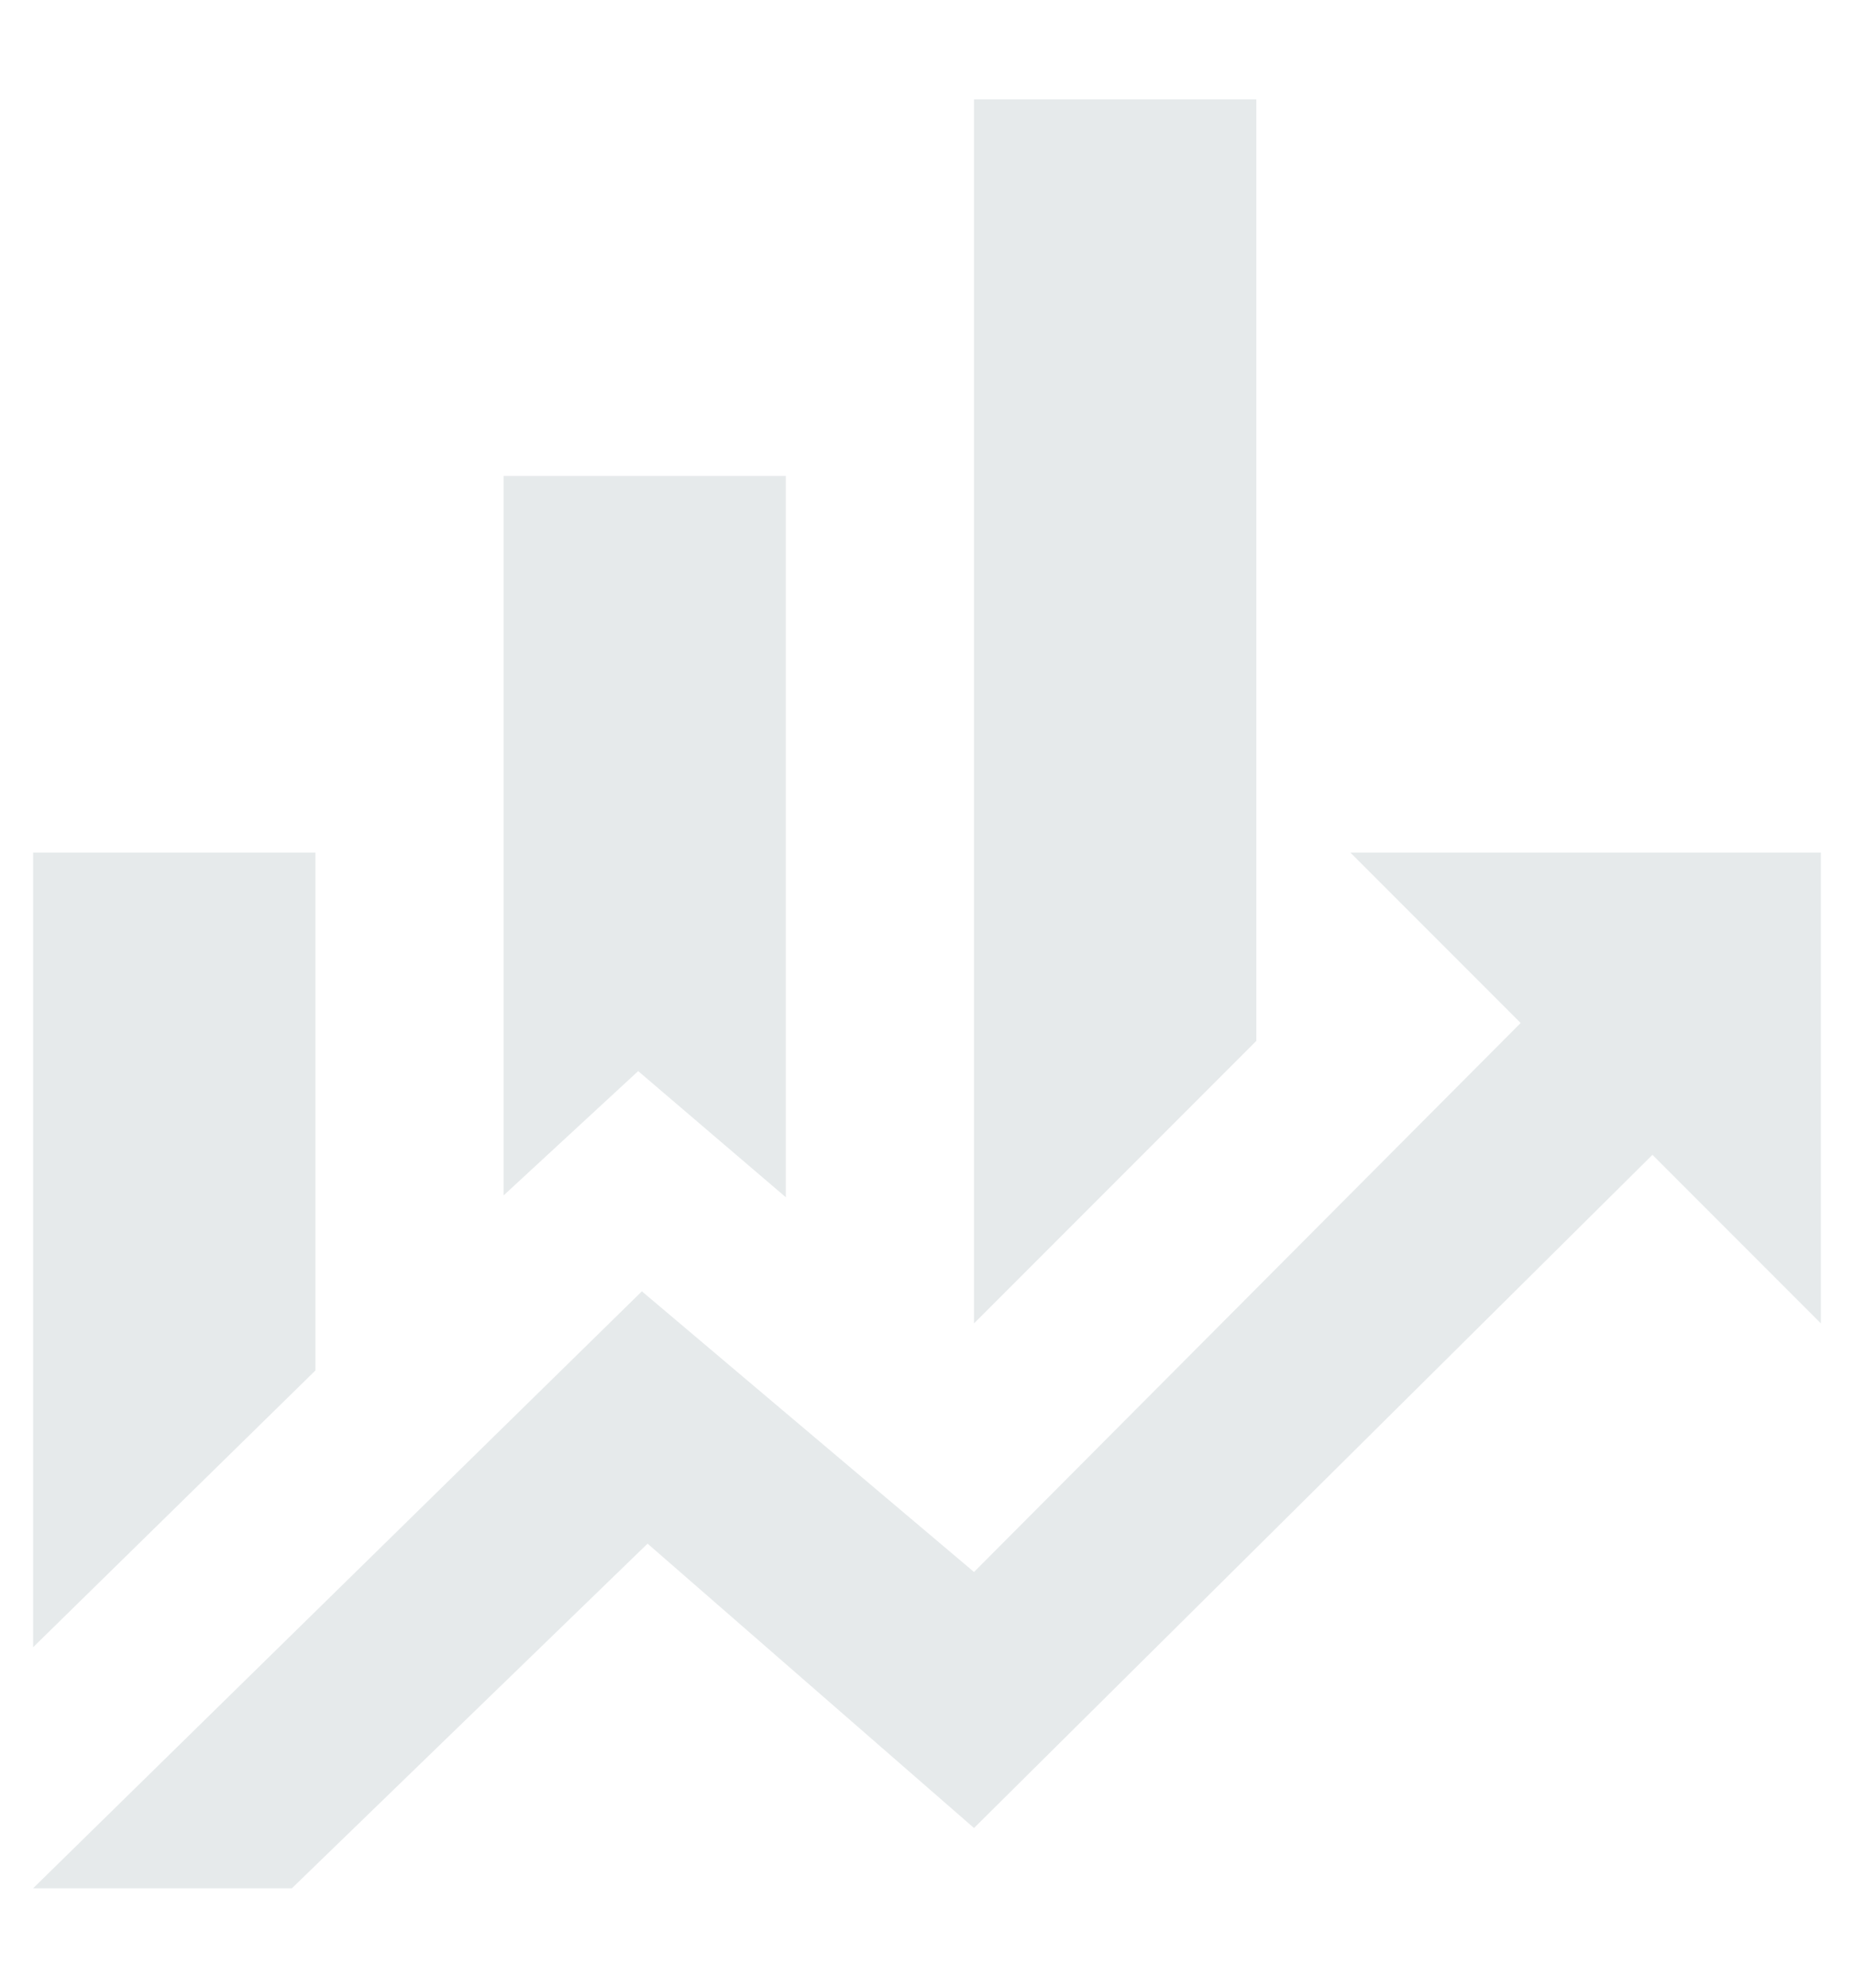 <svg width="14" height="15" viewBox="0 0 14 15" fill="none" xmlns="http://www.w3.org/2000/svg">
<path d="M2.382 10.342L0.25 12.431V6.434H2.382V10.342ZM5.934 9.035L4.819 8.083L3.803 9.021V3.592H5.934V9.035ZM9.487 7.855L7.355 9.987V0.75H9.487V7.855ZM11.483 7.72L10.197 6.434H13.75V9.987L12.478 8.715L7.355 13.795L4.89 11.649L2.204 14.25H0.25L4.847 9.745L7.355 11.863" fill="#E6EAEB"/>
</svg>
